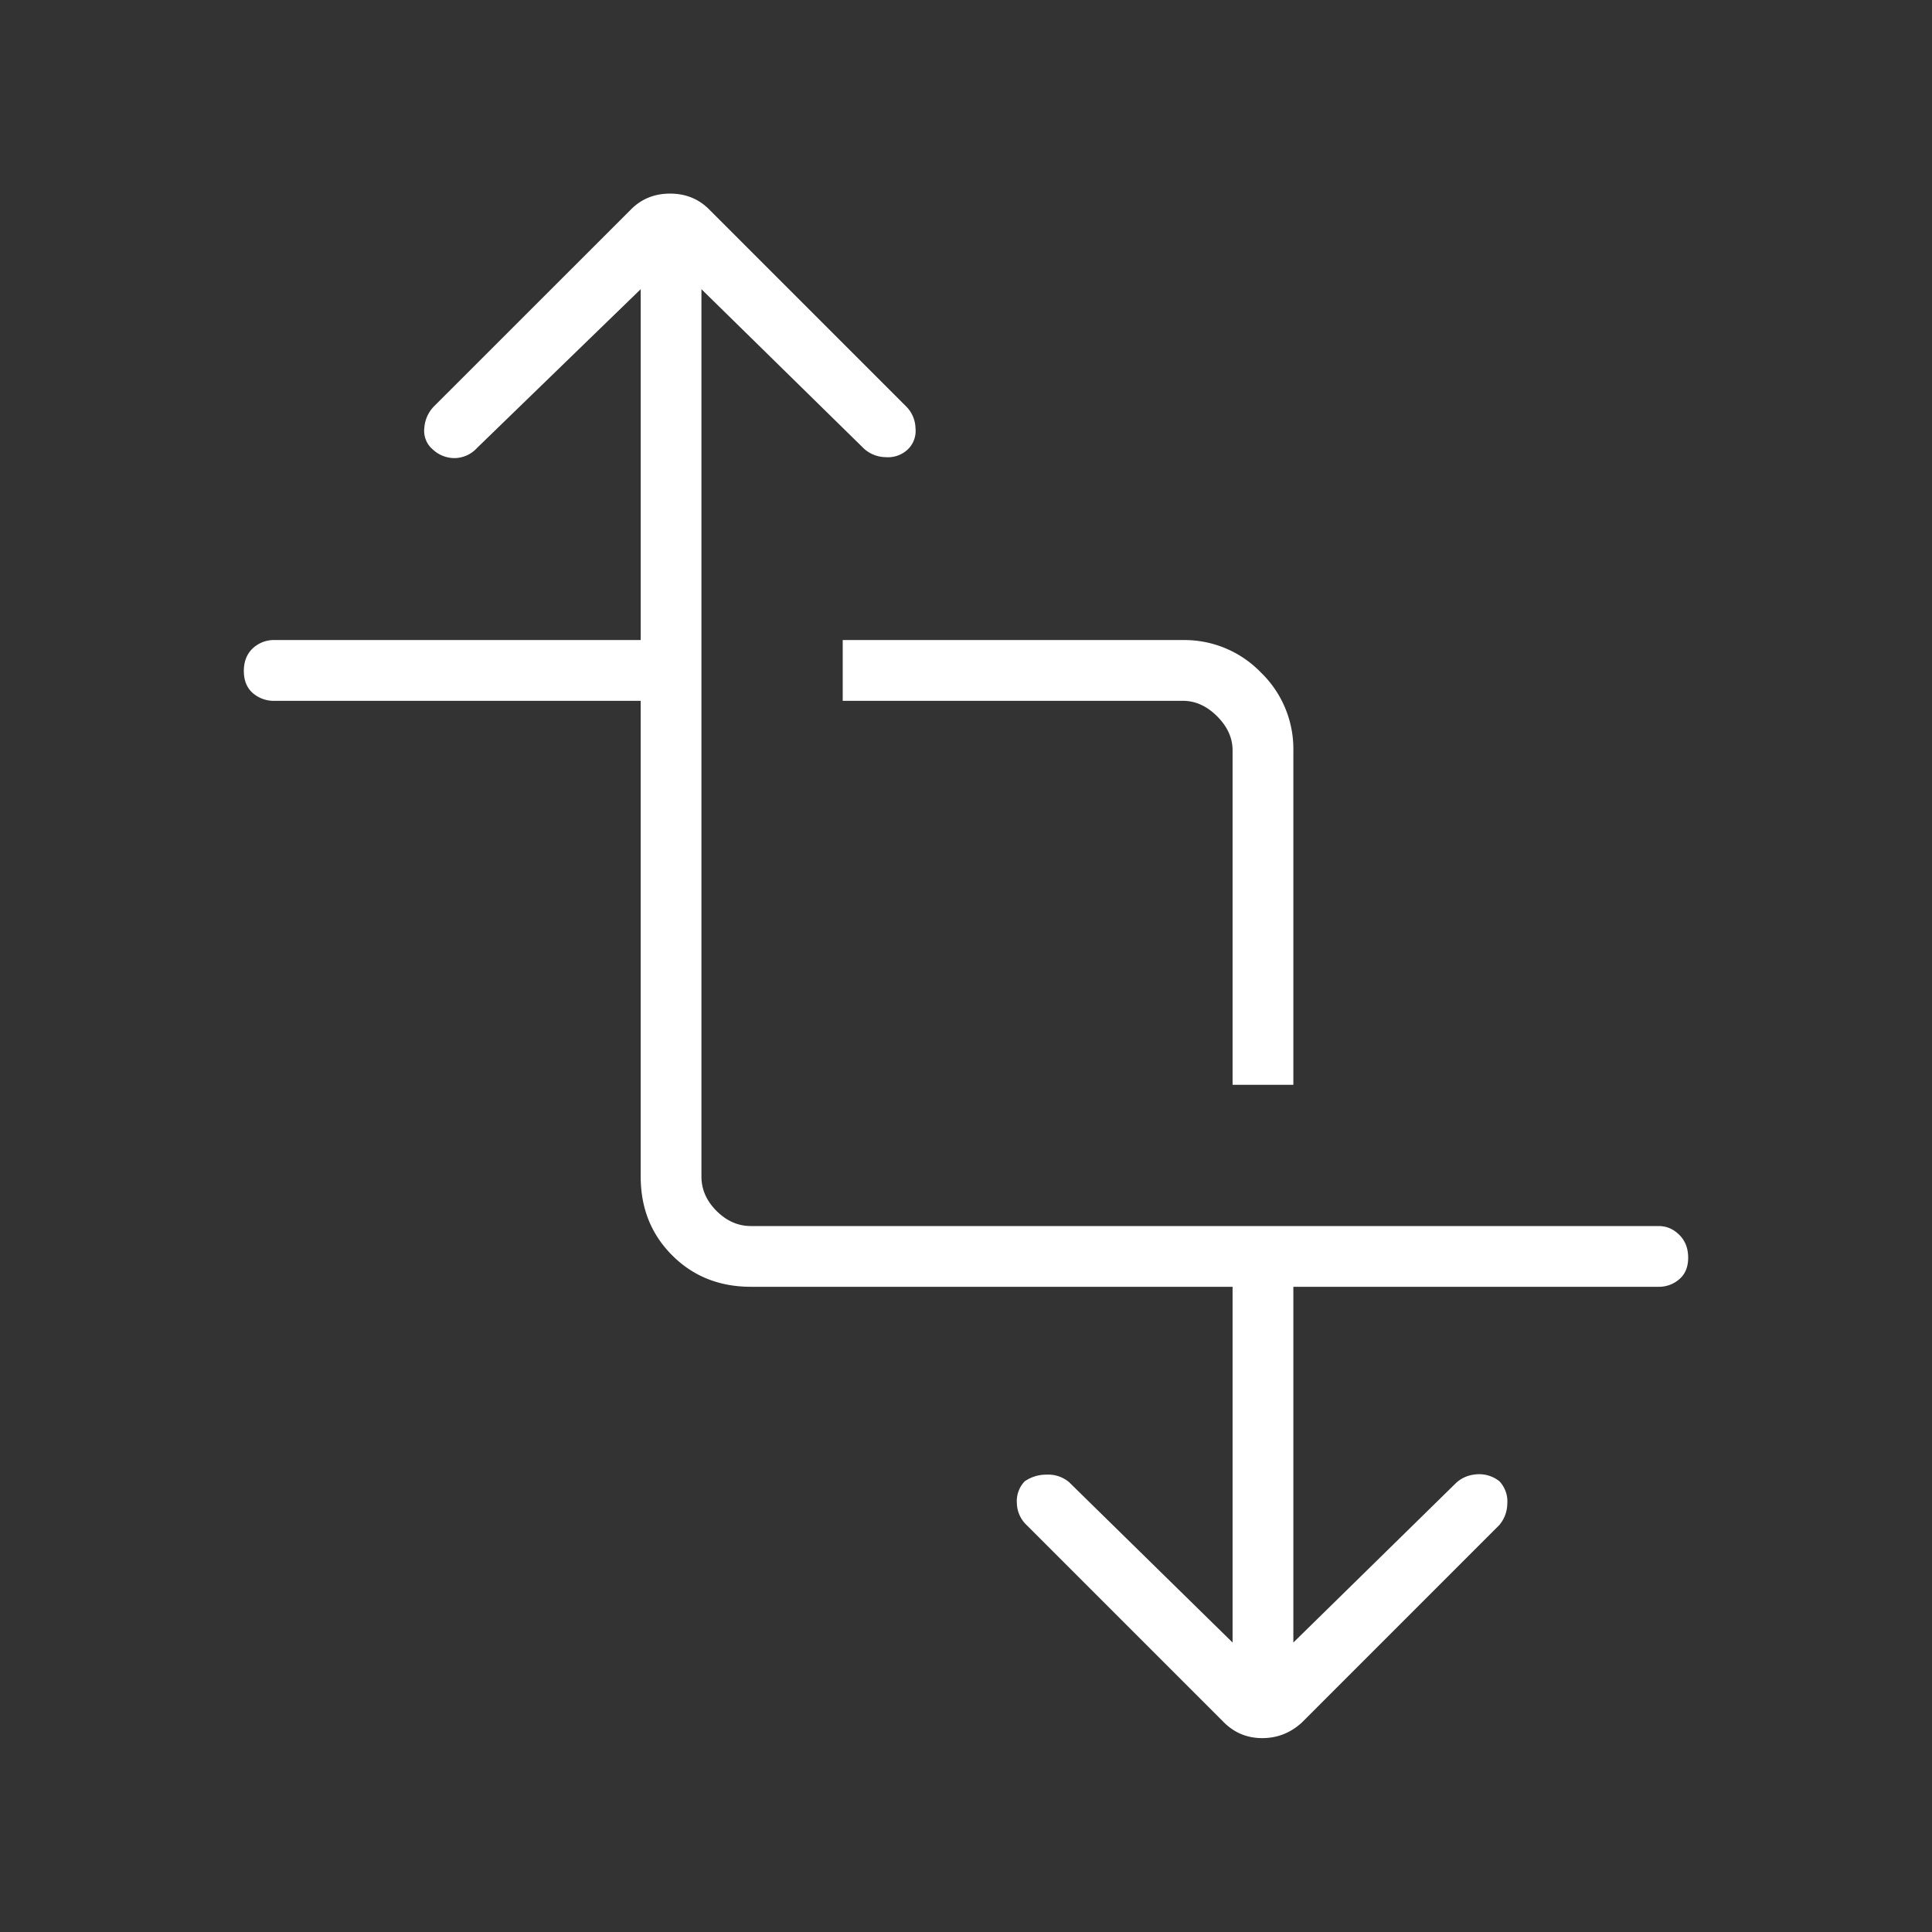 <svg width="48" height="48" fill="none" xmlns="http://www.w3.org/2000/svg"><rect width="100%" height="100%" fill="#333333" stroke="none"/><mask id="a" style="mask-type:alpha" maskUnits="userSpaceOnUse" x="0" y="0" width="48" height="48"><path fill="#D9D9D9" d="M0 0h48v48H0z"/></mask><g mask="url(#a)"><path d="M15.918 17.412H6.835a.801.801 0 0 1-.56-.197c-.145-.132-.217-.314-.217-.545 0-.231.072-.417.217-.558a.77.77 0 0 1 .56-.21h9.083V7.185l-4.07 3.948a.768.768 0 0 1-.538.248.784.784 0 0 1-.558-.215.604.604 0 0 1-.21-.534.852.852 0 0 1 .25-.546l4.887-4.885c.26-.261.583-.391.968-.391.386 0 .708.13.969.39l4.909 4.91a.788.788 0 0 1 .22.526.637.637 0 0 1-.196.534.714.714 0 0 1-.54.188.82.82 0 0 1-.538-.206l-4.044-3.967V29.23c0 .32.125.605.375.855s.535.376.856.376H41.21c.195 0 .365.073.512.219.147.146.22.335.22.566 0 .231-.073.41-.22.535a.763.763 0 0 1-.512.189h-9.077v8.838l4.044-3.966c.142-.13.315-.201.52-.214a.803.803 0 0 1 .557.175.73.73 0 0 1 .194.56.83.83 0 0 1-.2.528l-4.905 4.906c-.282.258-.61.386-.983.386s-.691-.131-.955-.394l-4.92-4.92a.77.77 0 0 1-.221-.518.714.714 0 0 1 .194-.548.942.942 0 0 1 .541-.166.808.808 0 0 1 .56.185l4.064 3.986v-8.838H18.658c-.784 0-1.437-.26-1.958-.782-.522-.522-.782-1.174-.782-1.958v-11.82Zm14.705 9.54v-8.31c0-.307-.128-.59-.384-.846-.257-.256-.539-.384-.846-.384h-8.456v-1.51h8.456a2.64 2.64 0 0 1 1.934.806 2.64 2.64 0 0 1 .806 1.934v8.31h-1.51Z" fill="#fff"/></g></svg>